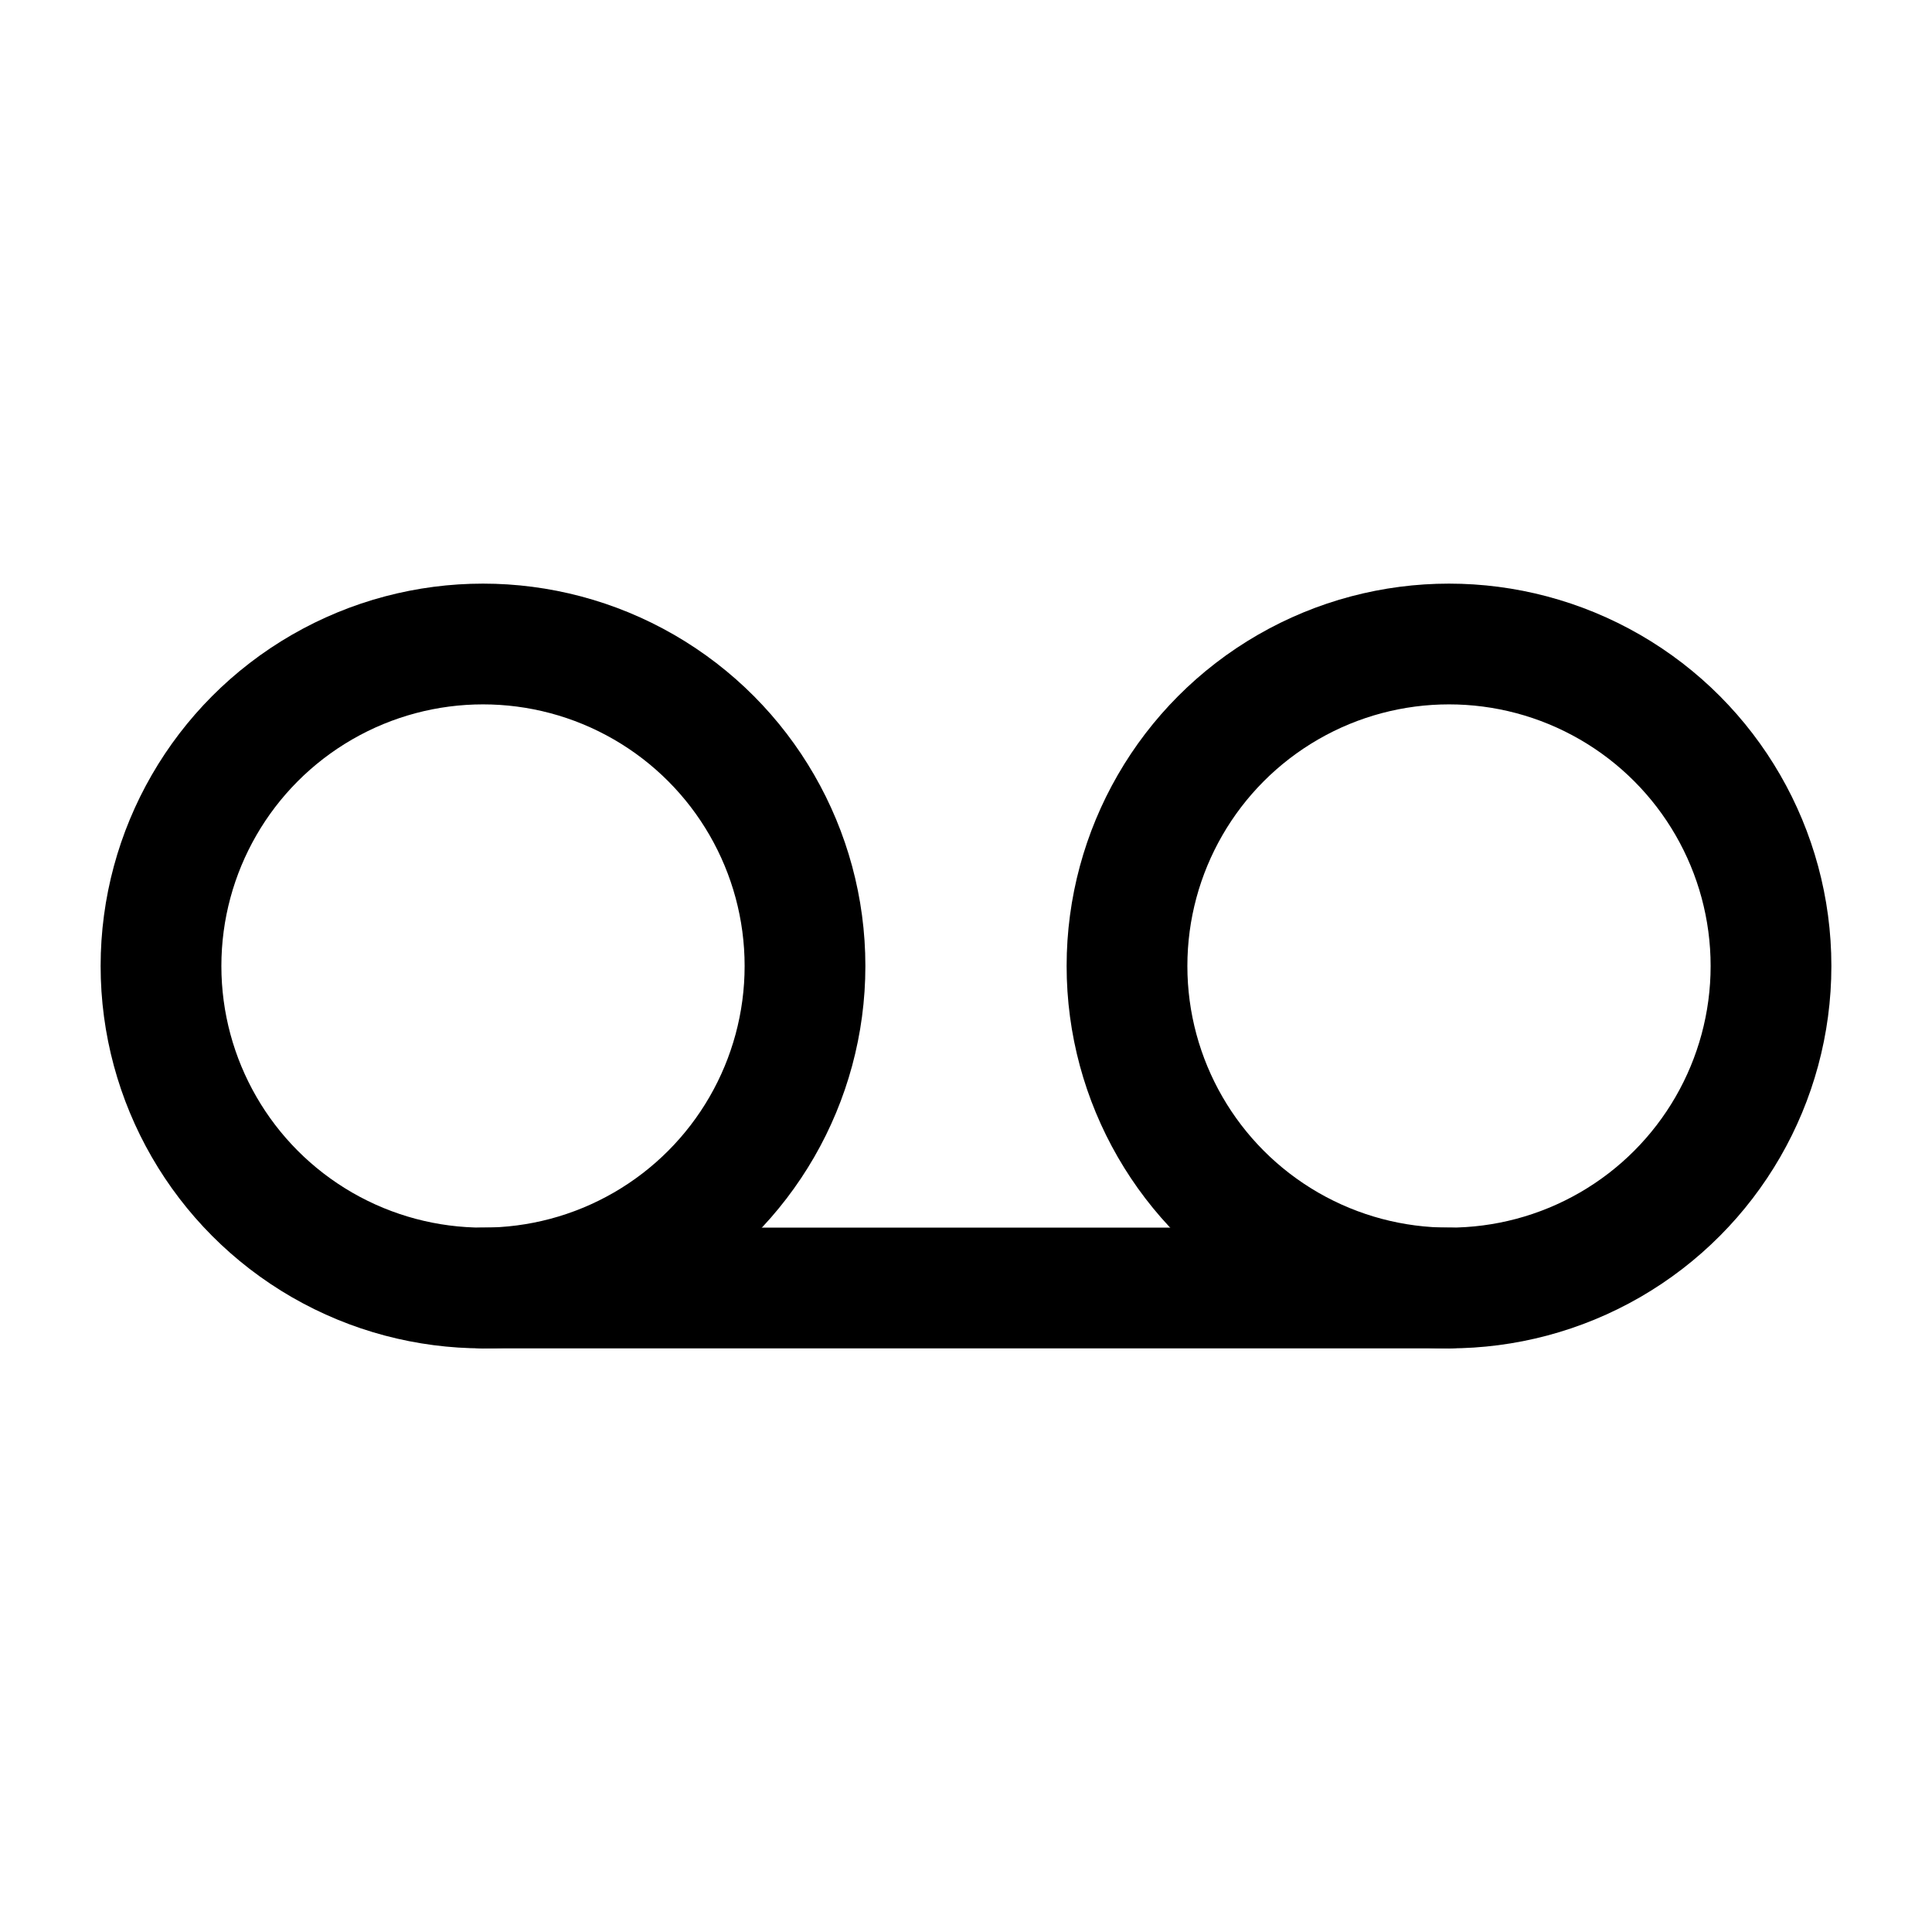 <svg xmlns="http://www.w3.org/2000/svg" width="24" height="24" fill="none" stroke="currentColor" stroke-linecap="round" stroke-linejoin="round" stroke-width="1.5" viewBox="0 0 24 24"><circle cx="6" cy="12" r="4"/><circle cx="18" cy="12" r="4"/><path d="M6 16h12"/></svg>